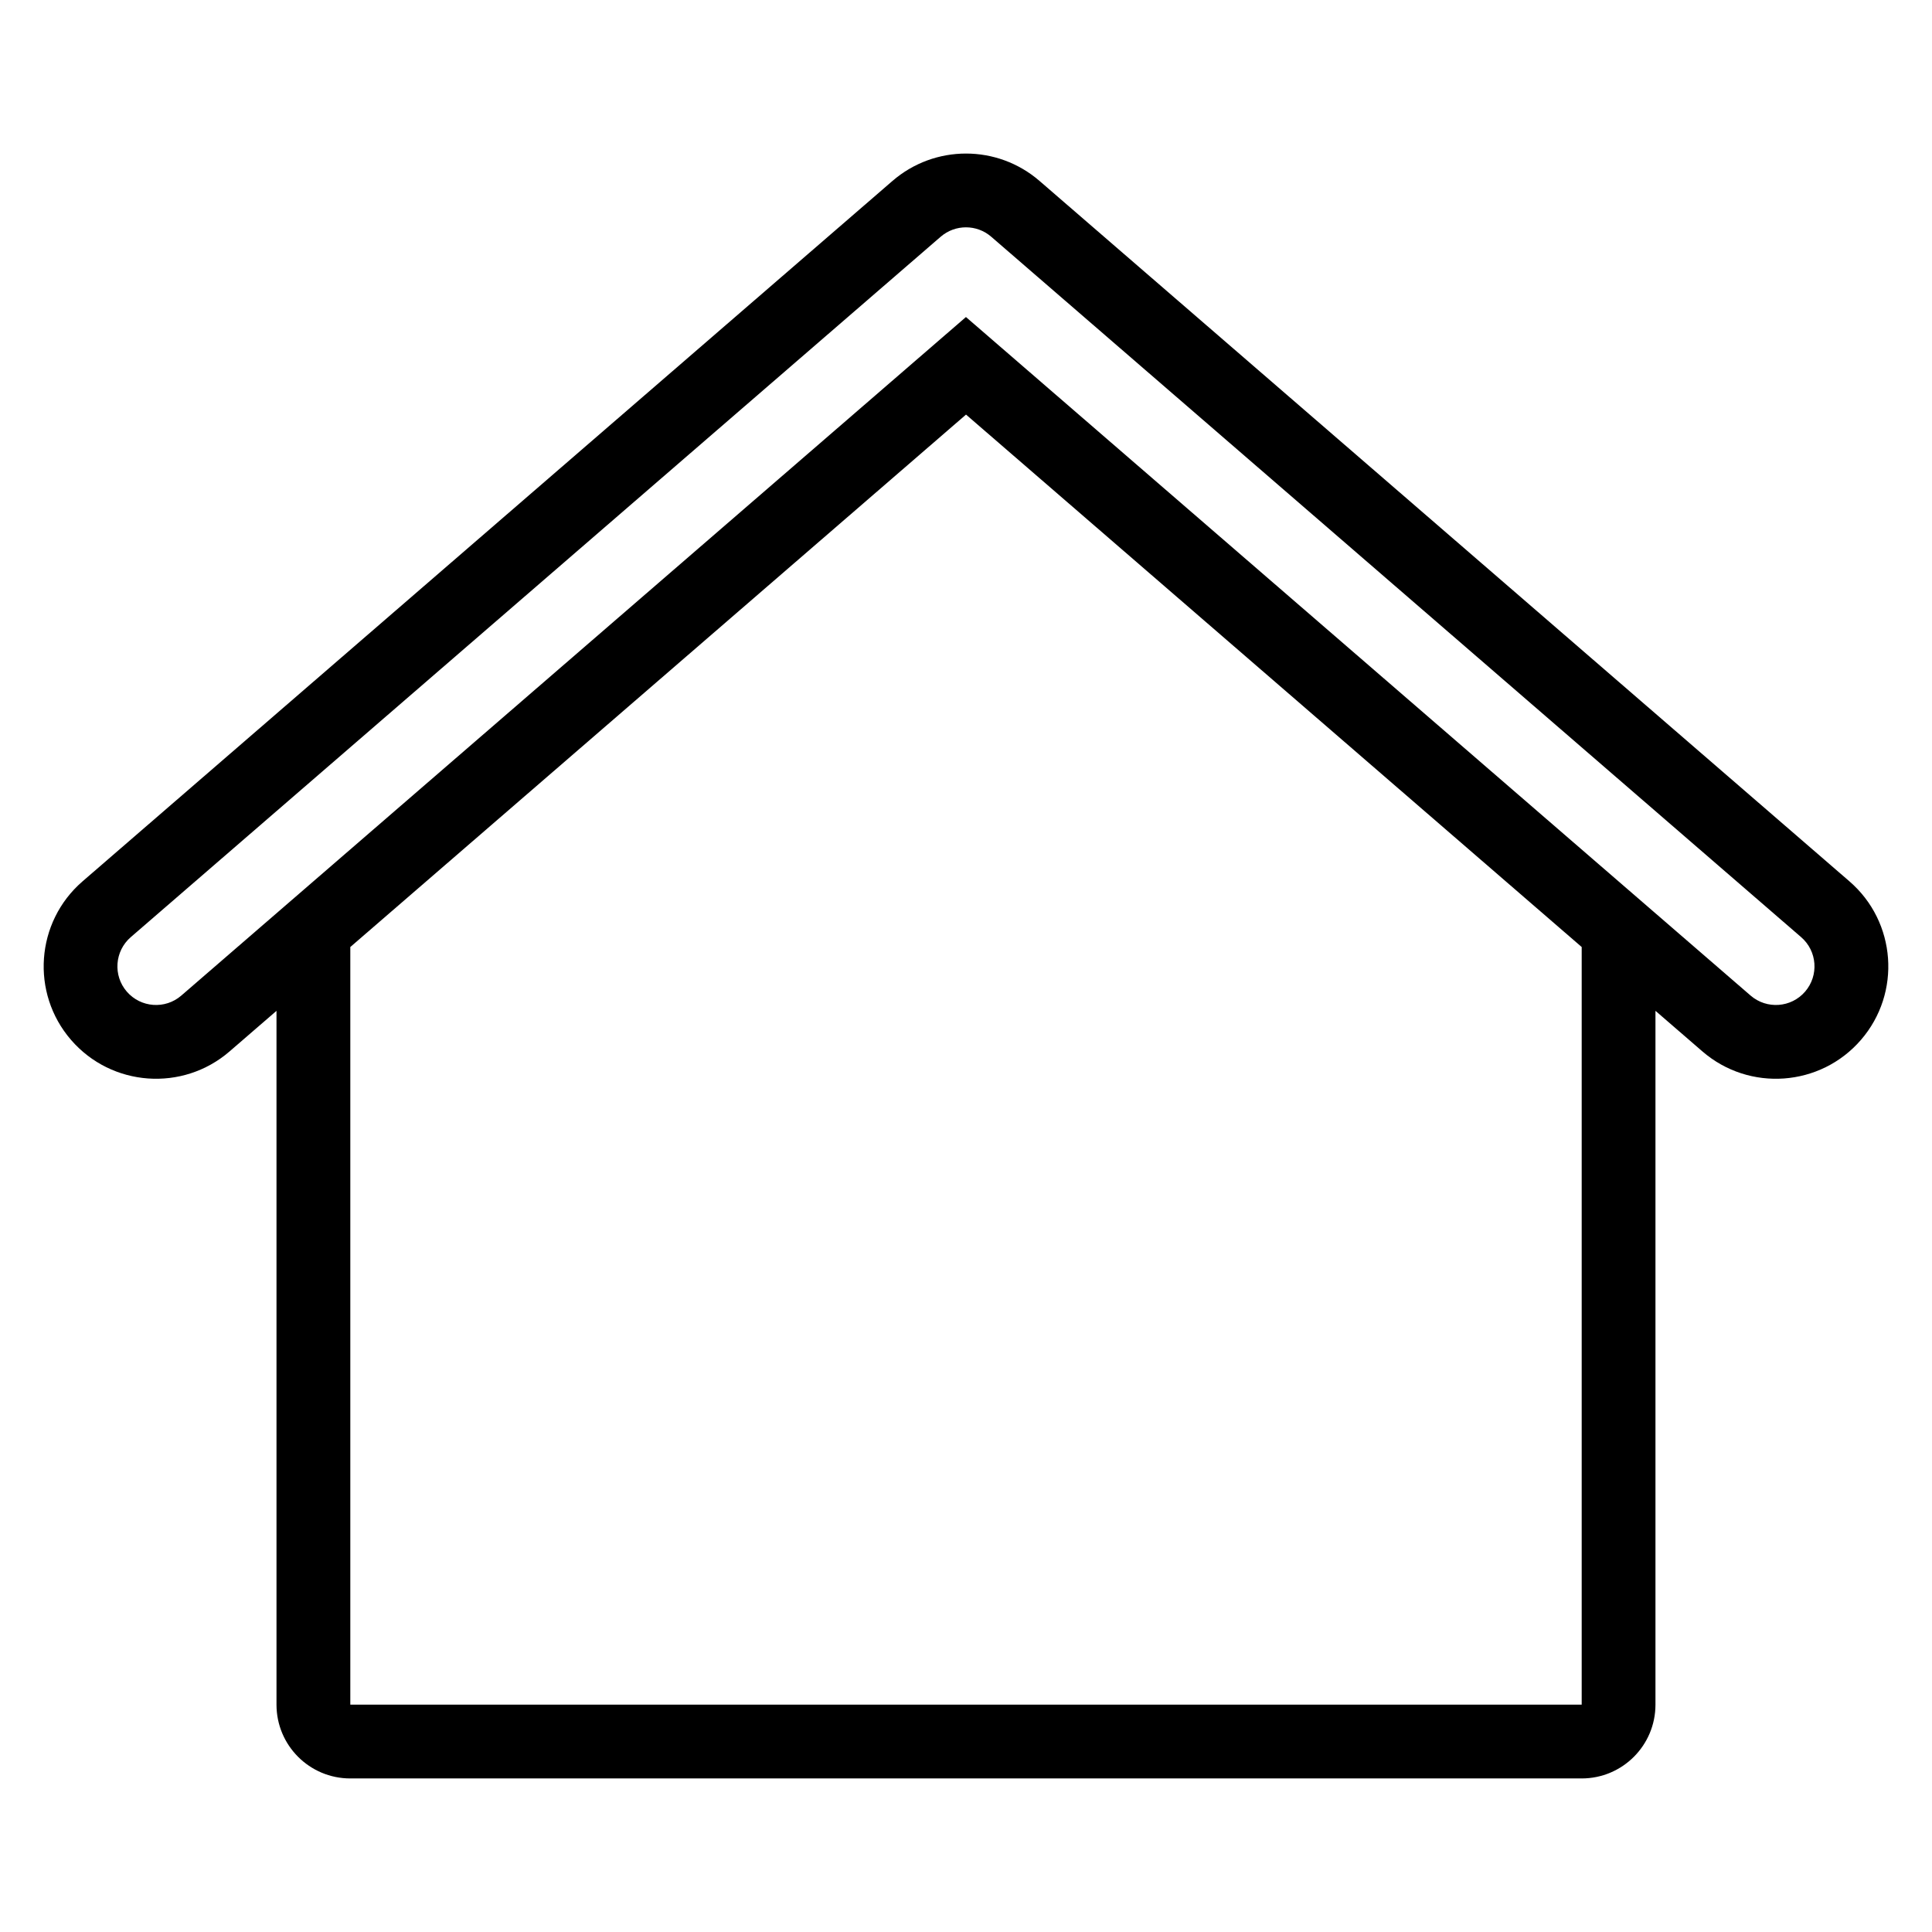 <?xml version="1.0" encoding="UTF-8"?>
<!-- Uploaded to: ICON Repo, www.iconrepo.com, Generator: ICON Repo Mixer Tools -->
<svg fill="#000000" width="800px" height="800px" version="1.1" viewBox="144 144 512 512" xmlns="http://www.w3.org/2000/svg">
 <path d="m217.28 411.88-12.438 10.754c-12.438 10.754-31.262 9.387-42.016-3.047-10.754-12.438-9.387-31.262 3.047-42.016l214.64-185.62c11.188-9.676 27.785-9.676 38.973 0l214.64 185.62c12.438 10.754 13.797 29.582 3.043 42.016-10.754 12.438-29.582 13.801-42.016 3.047l-12.438-10.754v183.87c0 10.801-8.754 19.555-19.555 19.555h-326.33c-10.801 0-19.555-8.754-19.555-19.555v-183.87zm19.555-16.91v200.78h326.33v-200.78l-163.16-141.1zm163.16-166.96-207.95 179.83c-4.269 3.695-10.738 3.227-14.438-1.047-3.695-4.269-3.227-10.738 1.047-14.438l214.64-185.62c3.848-3.32 9.547-3.32 13.387 0l214.64 185.62c4.273 3.695 4.742 10.164 1.047 14.438-3.691 4.273-10.16 4.742-14.438 1.047l-207.95-179.83z" fill-rule="evenodd"/>
</svg>